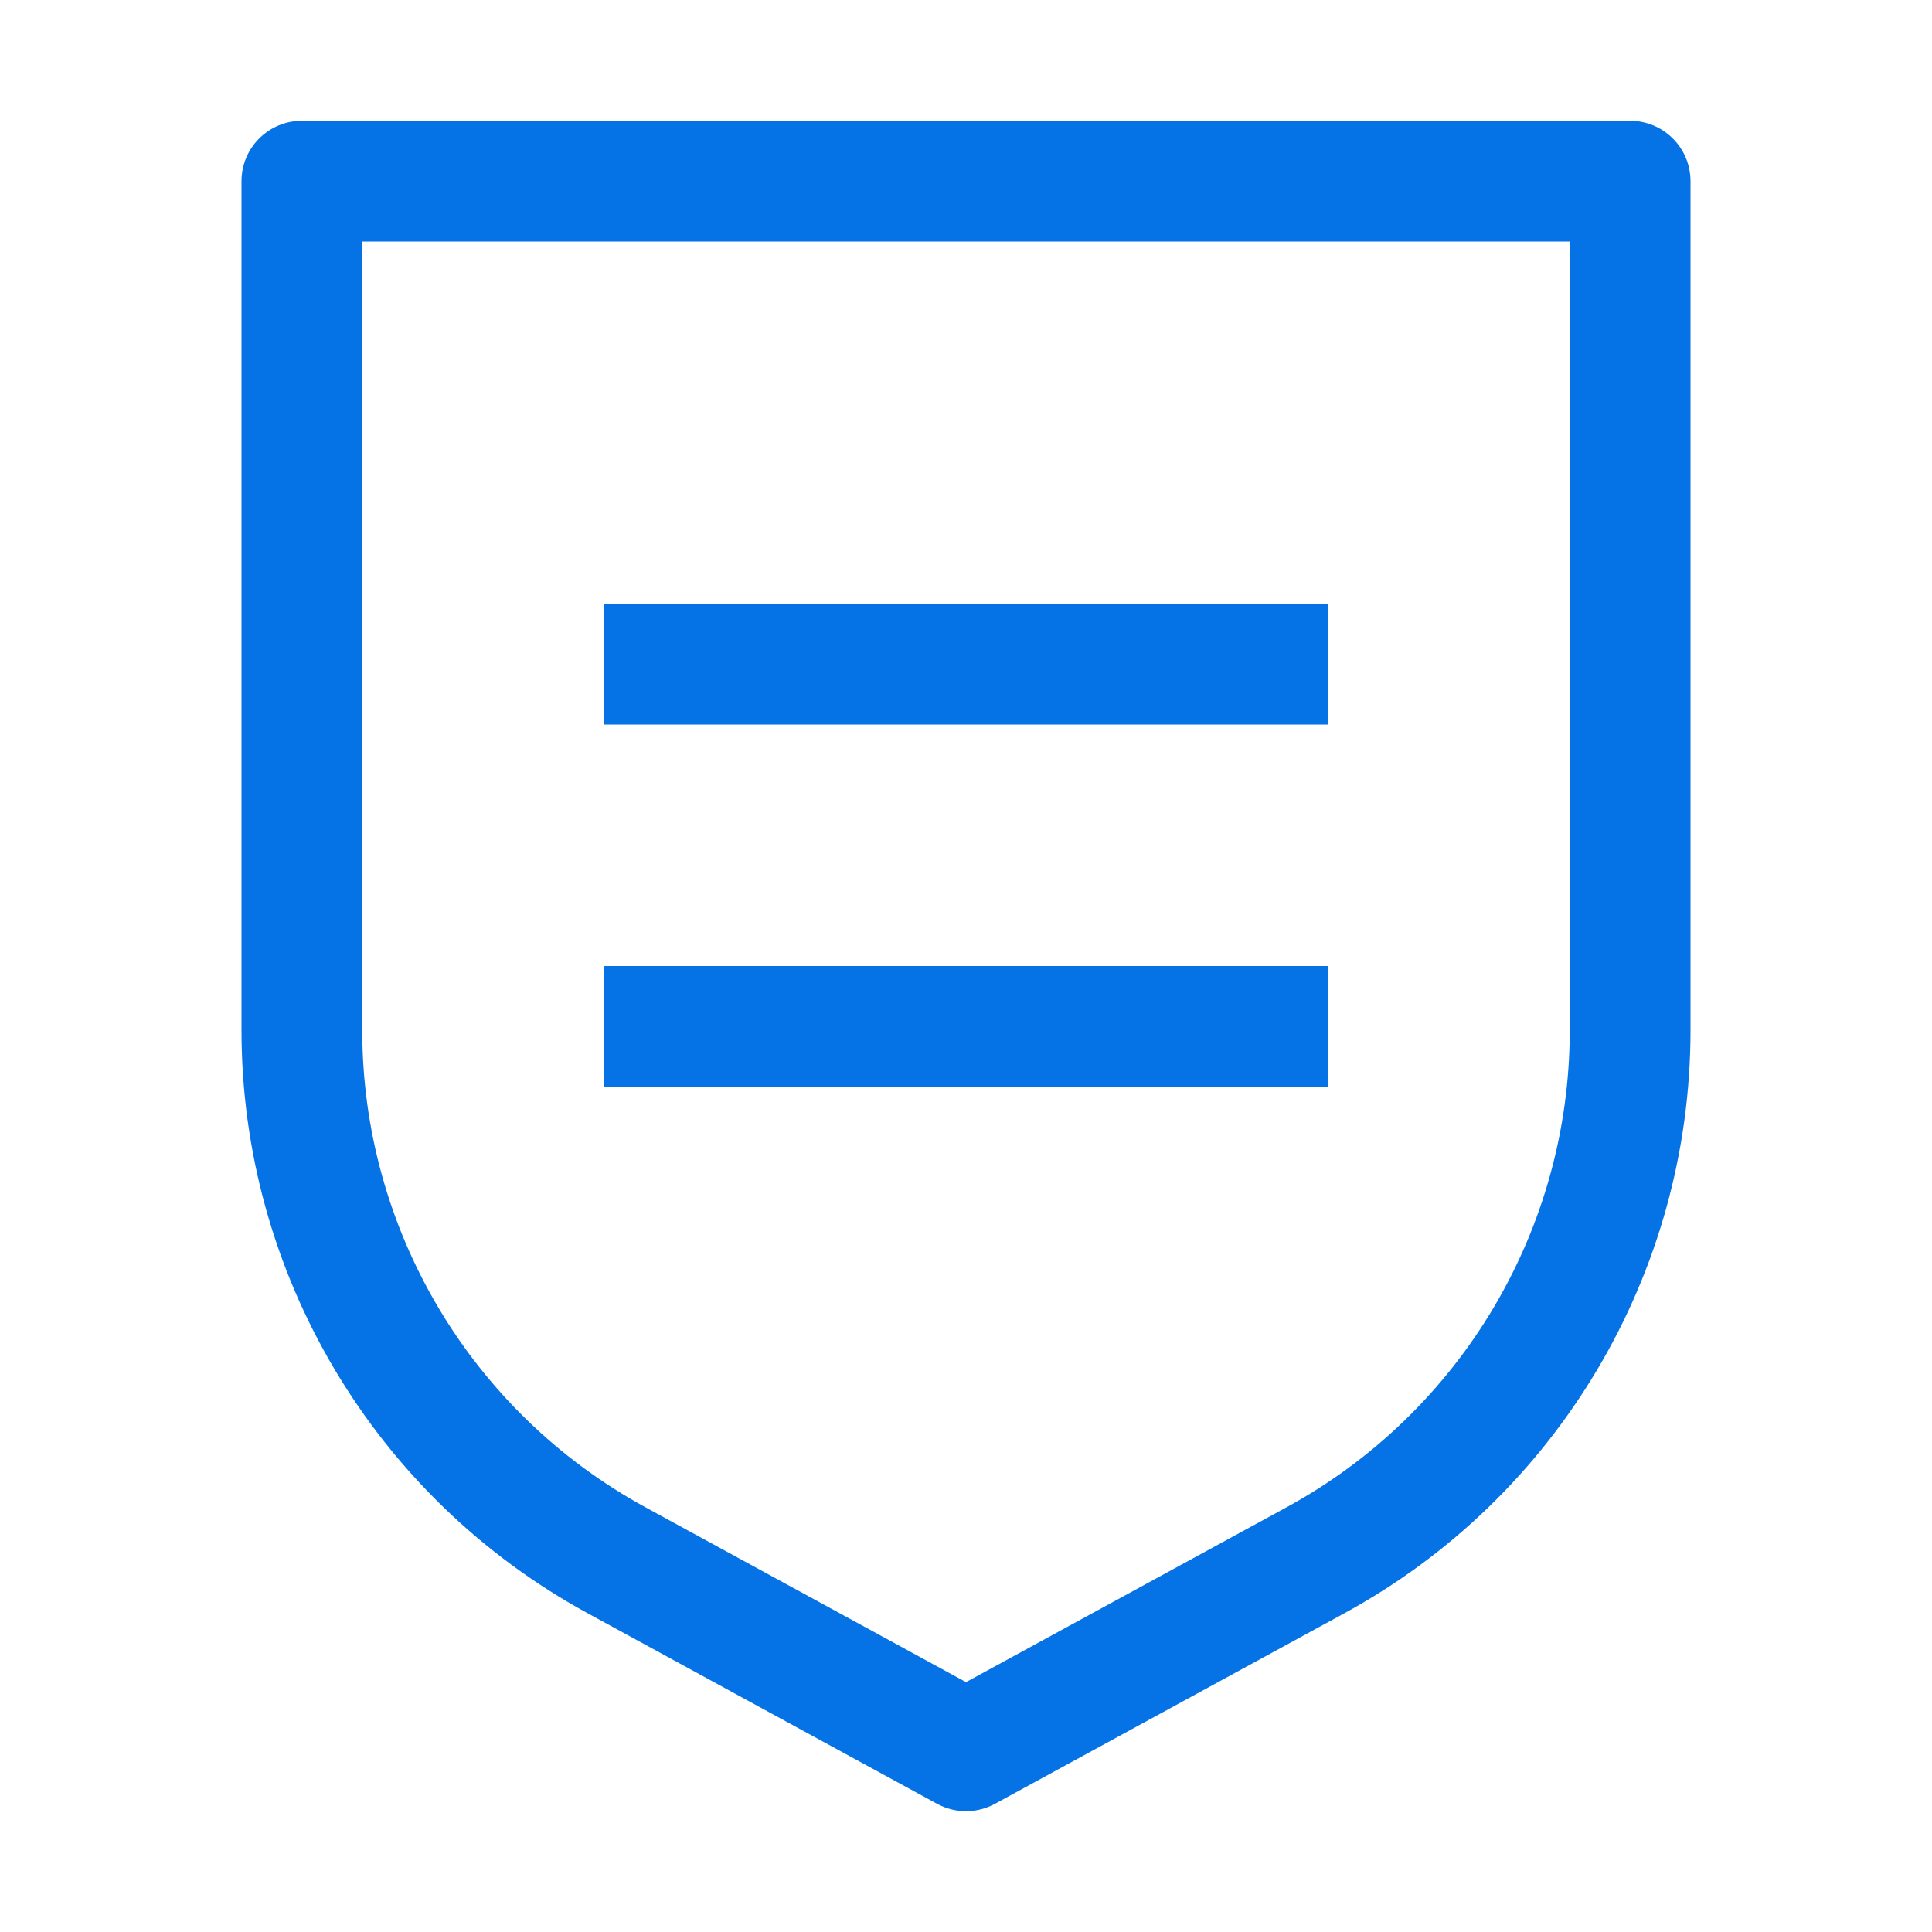 <svg width="24" height="24" viewBox="0 0 24 24" fill="none" xmlns="http://www.w3.org/2000/svg">
<path d="M3 2.25C3 1.836 3.336 1.5 3.75 1.5H20.25C20.664 1.5 21 1.836 21 2.25V12.798C21 15.817 19.351 18.595 16.701 20.04L12.359 22.408C12.135 22.53 11.865 22.53 11.641 22.408L7.299 20.04C4.649 18.595 3 15.817 3 12.798V2.25ZM4.5 3V12.798C4.5 15.268 5.849 17.541 8.018 18.724L12 20.896L15.982 18.724C18.151 17.541 19.5 15.268 19.5 12.798V3H4.5ZM16.5 9H7.5V7.5H16.5V9ZM16.5 13.5H7.5V12H16.5V13.5Z" fill="#0572E6"/>
</svg>

